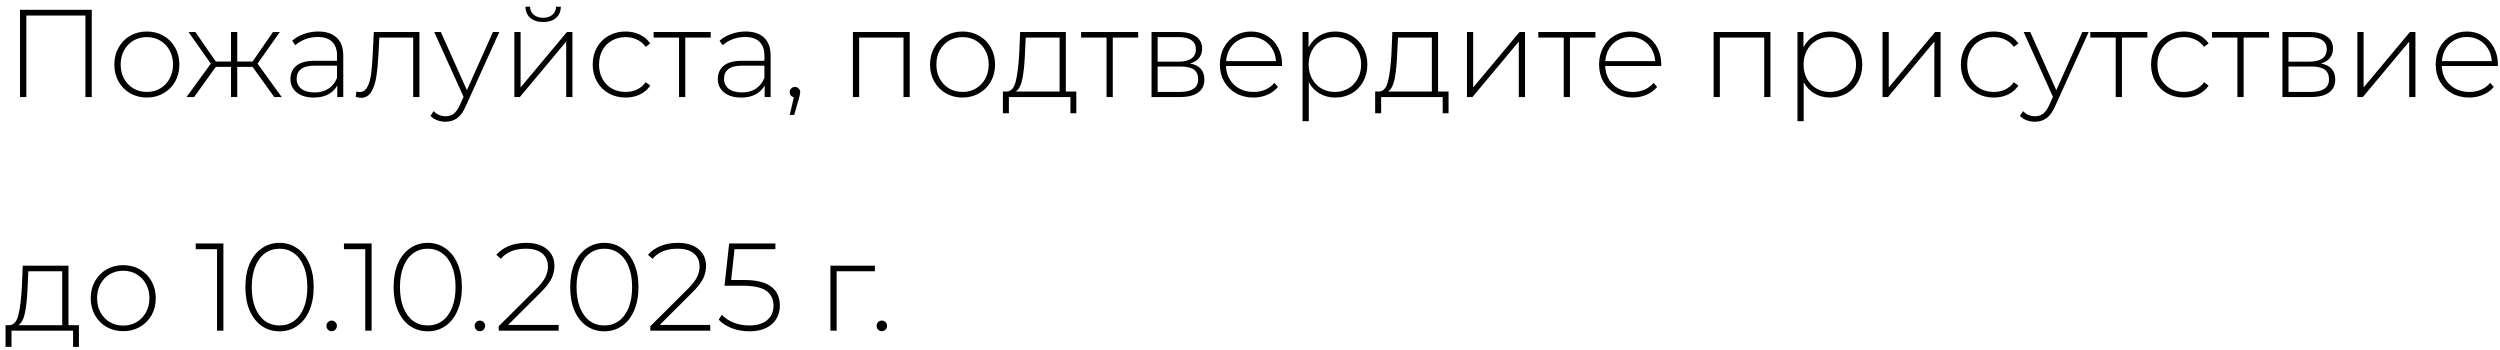 <?xml version="1.0" encoding="UTF-8"?> <svg xmlns="http://www.w3.org/2000/svg" width="321" height="45" viewBox="0 0 321 45" fill="none"><path d="M11.783 1.261V12.461H10.967V1.997H3.383V12.461H2.567V1.261H11.783ZM18.857 12.525C18.067 12.525 17.353 12.344 16.713 11.981C16.083 11.618 15.587 11.117 15.225 10.477C14.862 9.826 14.681 9.096 14.681 8.285C14.681 7.474 14.862 6.749 15.225 6.109C15.587 5.458 16.083 4.952 16.713 4.589C17.353 4.226 18.067 4.045 18.857 4.045C19.646 4.045 20.355 4.226 20.985 4.589C21.625 4.952 22.126 5.458 22.489 6.109C22.851 6.749 23.033 7.474 23.033 8.285C23.033 9.096 22.851 9.826 22.489 10.477C22.126 11.117 21.625 11.618 20.985 11.981C20.355 12.344 19.646 12.525 18.857 12.525ZM18.857 11.805C19.497 11.805 20.067 11.656 20.569 11.357C21.081 11.058 21.481 10.642 21.769 10.109C22.067 9.576 22.217 8.968 22.217 8.285C22.217 7.602 22.067 6.994 21.769 6.461C21.481 5.928 21.081 5.512 20.569 5.213C20.067 4.914 19.497 4.765 18.857 4.765C18.217 4.765 17.641 4.914 17.129 5.213C16.627 5.512 16.227 5.928 15.929 6.461C15.641 6.994 15.497 7.602 15.497 8.285C15.497 8.968 15.641 9.576 15.929 10.109C16.227 10.642 16.627 11.058 17.129 11.357C17.641 11.656 18.217 11.805 18.857 11.805ZM32.429 8.589H30.461V12.461H29.661V8.589H27.709L24.925 12.461H23.949L27.069 8.173L24.205 4.109H25.085L27.709 7.901H29.661V4.109H30.461V7.901H32.429L35.053 4.109H35.933L33.069 8.173L36.173 12.461H35.213L32.429 8.589ZM40.859 4.045C41.894 4.045 42.689 4.312 43.243 4.845C43.798 5.368 44.075 6.141 44.075 7.165V12.461H43.307V10.973C43.041 11.464 42.651 11.848 42.139 12.125C41.627 12.392 41.014 12.525 40.299 12.525C39.371 12.525 38.635 12.306 38.091 11.869C37.558 11.432 37.291 10.856 37.291 10.141C37.291 9.448 37.537 8.888 38.027 8.461C38.529 8.024 39.323 7.805 40.411 7.805H43.275V7.133C43.275 6.354 43.062 5.762 42.635 5.357C42.219 4.952 41.606 4.749 40.795 4.749C40.241 4.749 39.707 4.845 39.195 5.037C38.694 5.229 38.267 5.485 37.915 5.805L37.515 5.229C37.931 4.856 38.433 4.568 39.019 4.365C39.606 4.152 40.219 4.045 40.859 4.045ZM40.411 11.869C41.105 11.869 41.691 11.709 42.171 11.389C42.662 11.069 43.03 10.605 43.275 9.997V8.429H40.427C39.606 8.429 39.009 8.578 38.635 8.877C38.273 9.176 38.091 9.586 38.091 10.109C38.091 10.653 38.294 11.085 38.699 11.405C39.105 11.714 39.675 11.869 40.411 11.869ZM53.854 4.109V12.461H53.054V4.829H48.702L48.59 7.053C48.526 8.205 48.43 9.17 48.302 9.949C48.174 10.728 47.955 11.357 47.646 11.837C47.336 12.317 46.91 12.557 46.366 12.557C46.206 12.557 45.976 12.52 45.678 12.445L45.758 11.757C45.928 11.8 46.056 11.821 46.142 11.821C46.59 11.821 46.931 11.602 47.166 11.165C47.4 10.728 47.56 10.184 47.646 9.533C47.731 8.882 47.8 8.034 47.854 6.989L47.998 4.109H53.854ZM64.11 4.109L59.822 13.597C59.502 14.333 59.129 14.856 58.702 15.165C58.286 15.474 57.79 15.629 57.214 15.629C56.83 15.629 56.467 15.565 56.126 15.437C55.795 15.309 55.513 15.122 55.278 14.877L55.678 14.269C56.105 14.706 56.622 14.925 57.23 14.925C57.635 14.925 57.982 14.813 58.27 14.589C58.558 14.365 58.825 13.981 59.07 13.437L59.518 12.429L55.758 4.109H56.606L59.95 11.581L63.294 4.109H64.11ZM66.044 4.109H66.844V11.229L72.796 4.109H73.5V12.461H72.7V5.341L66.748 12.461H66.044V4.109ZM69.74 2.829C69.068 2.829 68.524 2.658 68.108 2.317C67.692 1.965 67.479 1.48 67.468 0.861H68.06C68.071 1.298 68.231 1.645 68.54 1.901C68.86 2.157 69.26 2.285 69.74 2.285C70.22 2.285 70.615 2.157 70.924 1.901C71.234 1.645 71.394 1.298 71.404 0.861H72.012C72.002 1.48 71.788 1.965 71.372 2.317C70.956 2.658 70.412 2.829 69.74 2.829ZM80.327 12.525C79.516 12.525 78.791 12.344 78.151 11.981C77.511 11.618 77.009 11.117 76.647 10.477C76.284 9.826 76.103 9.096 76.103 8.285C76.103 7.464 76.284 6.733 76.647 6.093C77.009 5.442 77.511 4.941 78.151 4.589C78.791 4.226 79.516 4.045 80.327 4.045C80.999 4.045 81.607 4.178 82.151 4.445C82.705 4.701 83.153 5.08 83.495 5.581L82.903 6.013C82.604 5.597 82.231 5.288 81.783 5.085C81.345 4.872 80.86 4.765 80.327 4.765C79.676 4.765 79.089 4.914 78.567 5.213C78.055 5.501 77.649 5.912 77.351 6.445C77.063 6.978 76.919 7.592 76.919 8.285C76.919 8.978 77.063 9.592 77.351 10.125C77.649 10.658 78.055 11.074 78.567 11.373C79.089 11.661 79.676 11.805 80.327 11.805C80.86 11.805 81.345 11.704 81.783 11.501C82.231 11.288 82.604 10.973 82.903 10.557L83.495 10.989C83.153 11.49 82.705 11.874 82.151 12.141C81.607 12.397 80.999 12.525 80.327 12.525ZM91.253 4.829H87.989V12.461H87.189V4.829H83.925V4.109H91.253V4.829ZM95.734 4.045C96.769 4.045 97.564 4.312 98.118 4.845C98.673 5.368 98.95 6.141 98.95 7.165V12.461H98.182V10.973C97.916 11.464 97.526 11.848 97.014 12.125C96.502 12.392 95.889 12.525 95.174 12.525C94.246 12.525 93.51 12.306 92.966 11.869C92.433 11.432 92.166 10.856 92.166 10.141C92.166 9.448 92.412 8.888 92.902 8.461C93.404 8.024 94.198 7.805 95.286 7.805H98.15V7.133C98.15 6.354 97.937 5.762 97.51 5.357C97.094 4.952 96.481 4.749 95.67 4.749C95.116 4.749 94.582 4.845 94.07 5.037C93.569 5.229 93.142 5.485 92.79 5.805L92.39 5.229C92.806 4.856 93.308 4.568 93.894 4.365C94.481 4.152 95.094 4.045 95.734 4.045ZM95.286 11.869C95.98 11.869 96.566 11.709 97.046 11.389C97.537 11.069 97.905 10.605 98.15 9.997V8.429H95.302C94.481 8.429 93.884 8.578 93.51 8.877C93.148 9.176 92.966 9.586 92.966 10.109C92.966 10.653 93.169 11.085 93.574 11.405C93.98 11.714 94.55 11.869 95.286 11.869ZM102.073 11.165C102.265 11.165 102.425 11.234 102.553 11.373C102.681 11.501 102.745 11.656 102.745 11.837C102.745 11.944 102.729 12.056 102.697 12.173C102.675 12.29 102.643 12.424 102.601 12.573L101.977 14.749H101.401L101.929 12.493C101.769 12.45 101.641 12.376 101.545 12.269C101.449 12.152 101.401 12.008 101.401 11.837C101.401 11.645 101.465 11.485 101.593 11.357C101.721 11.229 101.881 11.165 102.073 11.165ZM116.809 4.109V12.461H116.009V4.829H110.313V12.461H109.513V4.109H116.809ZM123.591 12.525C122.802 12.525 122.087 12.344 121.447 11.981C120.818 11.618 120.322 11.117 119.959 10.477C119.596 9.826 119.415 9.096 119.415 8.285C119.415 7.474 119.596 6.749 119.959 6.109C120.322 5.458 120.818 4.952 121.447 4.589C122.087 4.226 122.802 4.045 123.591 4.045C124.38 4.045 125.09 4.226 125.719 4.589C126.359 4.952 126.86 5.458 127.223 6.109C127.586 6.749 127.767 7.474 127.767 8.285C127.767 9.096 127.586 9.826 127.223 10.477C126.86 11.117 126.359 11.618 125.719 11.981C125.09 12.344 124.38 12.525 123.591 12.525ZM123.591 11.805C124.231 11.805 124.802 11.656 125.303 11.357C125.815 11.058 126.215 10.642 126.503 10.109C126.802 9.576 126.951 8.968 126.951 8.285C126.951 7.602 126.802 6.994 126.503 6.461C126.215 5.928 125.815 5.512 125.303 5.213C124.802 4.914 124.231 4.765 123.591 4.765C122.951 4.765 122.375 4.914 121.863 5.213C121.362 5.512 120.962 5.928 120.663 6.461C120.375 6.994 120.231 7.602 120.231 8.285C120.231 8.968 120.375 9.576 120.663 10.109C120.962 10.642 121.362 11.058 121.863 11.357C122.375 11.656 122.951 11.805 123.591 11.805ZM138.197 11.757V14.541H137.445V12.461H129.541V14.541H128.773V11.757H129.269C129.835 11.725 130.219 11.288 130.421 10.445C130.635 9.592 130.784 8.397 130.869 6.861L130.981 4.109H136.853V11.757H138.197ZM131.605 6.909C131.552 8.178 131.445 9.234 131.285 10.077C131.125 10.92 130.837 11.48 130.421 11.757H136.053V4.829H131.701L131.605 6.909ZM146.144 4.829H142.88V12.461H142.08V4.829H138.816V4.109H146.144V4.829ZM152.801 8.157C154.028 8.37 154.641 9.058 154.641 10.221C154.641 10.946 154.374 11.501 153.841 11.885C153.318 12.269 152.529 12.461 151.473 12.461H147.857V4.109H151.377C152.305 4.109 153.03 4.296 153.553 4.669C154.086 5.032 154.353 5.554 154.353 6.237C154.353 6.728 154.214 7.138 153.937 7.469C153.67 7.789 153.292 8.018 152.801 8.157ZM148.641 7.917H151.329C152.044 7.917 152.593 7.784 152.977 7.517C153.361 7.24 153.553 6.845 153.553 6.333C153.553 5.81 153.361 5.421 152.977 5.165C152.604 4.898 152.054 4.765 151.329 4.765H148.641V7.917ZM151.457 11.805C153.046 11.805 153.841 11.266 153.841 10.189C153.841 9.624 153.66 9.208 153.297 8.941C152.934 8.674 152.364 8.541 151.585 8.541H148.641V11.805H151.457ZM164.602 8.477H157.418C157.439 9.128 157.605 9.709 157.914 10.221C158.223 10.722 158.639 11.112 159.162 11.389C159.695 11.666 160.293 11.805 160.954 11.805C161.498 11.805 161.999 11.709 162.458 11.517C162.927 11.314 163.317 11.021 163.626 10.637L164.09 11.165C163.727 11.602 163.269 11.938 162.714 12.173C162.17 12.408 161.578 12.525 160.938 12.525C160.106 12.525 159.365 12.344 158.714 11.981C158.063 11.618 157.551 11.117 157.178 10.477C156.815 9.837 156.634 9.106 156.634 8.285C156.634 7.474 156.805 6.749 157.146 6.109C157.498 5.458 157.978 4.952 158.586 4.589C159.194 4.226 159.877 4.045 160.634 4.045C161.391 4.045 162.069 4.226 162.666 4.589C163.274 4.941 163.749 5.437 164.09 6.077C164.442 6.717 164.618 7.442 164.618 8.253L164.602 8.477ZM160.634 4.749C160.047 4.749 159.519 4.882 159.05 5.149C158.581 5.405 158.202 5.773 157.914 6.253C157.637 6.722 157.477 7.256 157.434 7.853H163.834C163.802 7.256 163.642 6.722 163.354 6.253C163.066 5.784 162.687 5.416 162.218 5.149C161.749 4.882 161.221 4.749 160.634 4.749ZM171.44 4.045C172.219 4.045 172.923 4.226 173.552 4.589C174.181 4.952 174.672 5.453 175.024 6.093C175.387 6.733 175.568 7.464 175.568 8.285C175.568 9.106 175.387 9.842 175.024 10.493C174.672 11.133 174.181 11.634 173.552 11.997C172.923 12.349 172.219 12.525 171.44 12.525C170.704 12.525 170.037 12.354 169.44 12.013C168.843 11.661 168.379 11.176 168.048 10.557V15.565H167.248V4.109H168.016V6.077C168.347 5.437 168.811 4.941 169.408 4.589C170.016 4.226 170.693 4.045 171.44 4.045ZM171.392 11.805C172.032 11.805 172.608 11.656 173.12 11.357C173.632 11.058 174.032 10.642 174.32 10.109C174.619 9.576 174.768 8.968 174.768 8.285C174.768 7.602 174.619 6.994 174.32 6.461C174.032 5.928 173.632 5.512 173.12 5.213C172.608 4.914 172.032 4.765 171.392 4.765C170.752 4.765 170.176 4.914 169.664 5.213C169.163 5.512 168.763 5.928 168.464 6.461C168.176 6.994 168.032 7.602 168.032 8.285C168.032 8.968 168.176 9.576 168.464 10.109C168.763 10.642 169.163 11.058 169.664 11.357C170.176 11.656 170.752 11.805 171.392 11.805ZM185.994 11.757V14.541H185.242V12.461H177.338V14.541H176.57V11.757H177.066C177.631 11.725 178.015 11.288 178.218 10.445C178.431 9.592 178.581 8.397 178.666 6.861L178.778 4.109H184.65V11.757H185.994ZM179.402 6.909C179.349 8.178 179.242 9.234 179.082 10.077C178.922 10.92 178.634 11.48 178.218 11.757H183.85V4.829H179.498L179.402 6.909ZM188.357 4.109H189.157V11.229L195.109 4.109H195.813V12.461H195.013V5.341L189.061 12.461H188.357V4.109ZM204.847 4.829H201.583V12.461H200.783V4.829H197.519V4.109H204.847V4.829ZM213.289 8.477H206.105C206.127 9.128 206.292 9.709 206.601 10.221C206.911 10.722 207.327 11.112 207.849 11.389C208.383 11.666 208.98 11.805 209.641 11.805C210.185 11.805 210.687 11.709 211.145 11.517C211.615 11.314 212.004 11.021 212.313 10.637L212.777 11.165C212.415 11.602 211.956 11.938 211.401 12.173C210.857 12.408 210.265 12.525 209.625 12.525C208.793 12.525 208.052 12.344 207.401 11.981C206.751 11.618 206.239 11.117 205.865 10.477C205.503 9.837 205.321 9.106 205.321 8.285C205.321 7.474 205.492 6.749 205.833 6.109C206.185 5.458 206.665 4.952 207.273 4.589C207.881 4.226 208.564 4.045 209.321 4.045C210.079 4.045 210.756 4.226 211.353 4.589C211.961 4.941 212.436 5.437 212.777 6.077C213.129 6.717 213.305 7.442 213.305 8.253L213.289 8.477ZM209.321 4.749C208.735 4.749 208.207 4.882 207.737 5.149C207.268 5.405 206.889 5.773 206.601 6.253C206.324 6.722 206.164 7.256 206.121 7.853H212.521C212.489 7.256 212.329 6.722 212.041 6.253C211.753 5.784 211.375 5.416 210.905 5.149C210.436 4.882 209.908 4.749 209.321 4.749ZM227.325 4.109V12.461H226.525V4.829H220.829V12.461H220.029V4.109H227.325ZM234.987 4.045C235.765 4.045 236.469 4.226 237.099 4.589C237.728 4.952 238.219 5.453 238.571 6.093C238.933 6.733 239.115 7.464 239.115 8.285C239.115 9.106 238.933 9.842 238.571 10.493C238.219 11.133 237.728 11.634 237.099 11.997C236.469 12.349 235.765 12.525 234.987 12.525C234.251 12.525 233.584 12.354 232.987 12.013C232.389 11.661 231.925 11.176 231.595 10.557V15.565H230.795V4.109H231.563V6.077C231.893 5.437 232.357 4.941 232.955 4.589C233.563 4.226 234.24 4.045 234.987 4.045ZM234.939 11.805C235.579 11.805 236.155 11.656 236.667 11.357C237.179 11.058 237.579 10.642 237.867 10.109C238.165 9.576 238.315 8.968 238.315 8.285C238.315 7.602 238.165 6.994 237.867 6.461C237.579 5.928 237.179 5.512 236.667 5.213C236.155 4.914 235.579 4.765 234.939 4.765C234.299 4.765 233.723 4.914 233.211 5.213C232.709 5.512 232.309 5.928 232.011 6.461C231.723 6.994 231.579 7.602 231.579 8.285C231.579 8.968 231.723 9.576 232.011 10.109C232.309 10.642 232.709 11.058 233.211 11.357C233.723 11.656 234.299 11.805 234.939 11.805ZM241.716 4.109H242.516V11.229L248.468 4.109H249.172V12.461H248.372V5.341L242.42 12.461H241.716V4.109ZM255.999 12.525C255.188 12.525 254.463 12.344 253.823 11.981C253.183 11.618 252.681 11.117 252.319 10.477C251.956 9.826 251.775 9.096 251.775 8.285C251.775 7.464 251.956 6.733 252.319 6.093C252.681 5.442 253.183 4.941 253.823 4.589C254.463 4.226 255.188 4.045 255.999 4.045C256.671 4.045 257.279 4.178 257.823 4.445C258.377 4.701 258.825 5.08 259.167 5.581L258.575 6.013C258.276 5.597 257.903 5.288 257.455 5.085C257.017 4.872 256.532 4.765 255.999 4.765C255.348 4.765 254.761 4.914 254.239 5.213C253.727 5.501 253.321 5.912 253.023 6.445C252.735 6.978 252.591 7.592 252.591 8.285C252.591 8.978 252.735 9.592 253.023 10.125C253.321 10.658 253.727 11.074 254.239 11.373C254.761 11.661 255.348 11.805 255.999 11.805C256.532 11.805 257.017 11.704 257.455 11.501C257.903 11.288 258.276 10.973 258.575 10.557L259.167 10.989C258.825 11.49 258.377 11.874 257.823 12.141C257.279 12.397 256.671 12.525 255.999 12.525ZM268.188 4.109L263.9 13.597C263.58 14.333 263.207 14.856 262.78 15.165C262.364 15.474 261.868 15.629 261.292 15.629C260.908 15.629 260.545 15.565 260.204 15.437C259.873 15.309 259.591 15.122 259.356 14.877L259.756 14.269C260.183 14.706 260.7 14.925 261.308 14.925C261.713 14.925 262.06 14.813 262.348 14.589C262.636 14.365 262.903 13.981 263.148 13.437L263.596 12.429L259.836 4.109H260.684L264.028 11.581L267.372 4.109H268.188ZM275.722 4.829H272.458V12.461H271.658V4.829H268.394V4.109H275.722V4.829ZM280.42 12.525C279.61 12.525 278.884 12.344 278.244 11.981C277.604 11.618 277.103 11.117 276.74 10.477C276.378 9.826 276.196 9.096 276.196 8.285C276.196 7.464 276.378 6.733 276.74 6.093C277.103 5.442 277.604 4.941 278.244 4.589C278.884 4.226 279.61 4.045 280.42 4.045C281.092 4.045 281.7 4.178 282.244 4.445C282.799 4.701 283.247 5.08 283.588 5.581L282.996 6.013C282.698 5.597 282.324 5.288 281.876 5.085C281.439 4.872 280.954 4.765 280.42 4.765C279.77 4.765 279.183 4.914 278.66 5.213C278.148 5.501 277.743 5.912 277.444 6.445C277.156 6.978 277.012 7.592 277.012 8.285C277.012 8.978 277.156 9.592 277.444 10.125C277.743 10.658 278.148 11.074 278.66 11.373C279.183 11.661 279.77 11.805 280.42 11.805C280.954 11.805 281.439 11.704 281.876 11.501C282.324 11.288 282.698 10.973 282.996 10.557L283.588 10.989C283.247 11.49 282.799 11.874 282.244 12.141C281.7 12.397 281.092 12.525 280.42 12.525ZM291.347 4.829H288.083V12.461H287.283V4.829H284.019V4.109H291.347V4.829ZM298.004 8.157C299.231 8.37 299.844 9.058 299.844 10.221C299.844 10.946 299.577 11.501 299.044 11.885C298.521 12.269 297.732 12.461 296.676 12.461H293.06V4.109H296.58C297.508 4.109 298.233 4.296 298.756 4.669C299.289 5.032 299.556 5.554 299.556 6.237C299.556 6.728 299.417 7.138 299.14 7.469C298.873 7.789 298.495 8.018 298.004 8.157ZM293.844 7.917H296.532C297.247 7.917 297.796 7.784 298.18 7.517C298.564 7.24 298.756 6.845 298.756 6.333C298.756 5.81 298.564 5.421 298.18 5.165C297.807 4.898 297.257 4.765 296.532 4.765H293.844V7.917ZM296.66 11.805C298.249 11.805 299.044 11.266 299.044 10.189C299.044 9.624 298.863 9.208 298.5 8.941C298.137 8.674 297.567 8.541 296.788 8.541H293.844V11.805H296.66ZM302.685 4.109H303.485V11.229L309.437 4.109H310.141V12.461H309.341V5.341L303.389 12.461H302.685V4.109ZM320.711 8.477H313.527C313.549 9.128 313.714 9.709 314.023 10.221C314.333 10.722 314.749 11.112 315.271 11.389C315.805 11.666 316.402 11.805 317.063 11.805C317.607 11.805 318.109 11.709 318.567 11.517C319.037 11.314 319.426 11.021 319.735 10.637L320.199 11.165C319.837 11.602 319.378 11.938 318.823 12.173C318.279 12.408 317.687 12.525 317.047 12.525C316.215 12.525 315.474 12.344 314.823 11.981C314.173 11.618 313.661 11.117 313.287 10.477C312.925 9.837 312.743 9.106 312.743 8.285C312.743 7.474 312.914 6.749 313.255 6.109C313.607 5.458 314.087 4.952 314.695 4.589C315.303 4.226 315.986 4.045 316.743 4.045C317.501 4.045 318.178 4.226 318.775 4.589C319.383 4.941 319.858 5.437 320.199 6.077C320.551 6.717 320.727 7.442 320.727 8.253L320.711 8.477ZM316.743 4.749C316.157 4.749 315.629 4.882 315.159 5.149C314.69 5.405 314.311 5.773 314.023 6.253C313.746 6.722 313.586 7.256 313.543 7.853H319.943C319.911 7.256 319.751 6.722 319.463 6.253C319.175 5.784 318.797 5.416 318.327 5.149C317.858 4.882 317.33 4.749 316.743 4.749ZM10.135 41.757V44.541H9.383V42.461H1.479V44.541H0.711V41.757H1.207C1.772 41.725 2.156 41.288 2.359 40.445C2.572 39.592 2.721 38.397 2.807 36.861L2.919 34.109H8.791V41.757H10.135ZM3.543 36.909C3.489 38.178 3.383 39.234 3.223 40.077C3.063 40.92 2.775 41.48 2.359 41.757H7.991V34.829H3.639L3.543 36.909ZM15.825 42.525C15.036 42.525 14.322 42.344 13.681 41.981C13.052 41.618 12.556 41.117 12.194 40.477C11.831 39.826 11.649 39.096 11.649 38.285C11.649 37.474 11.831 36.749 12.194 36.109C12.556 35.458 13.052 34.952 13.681 34.589C14.322 34.226 15.036 34.045 15.825 34.045C16.615 34.045 17.324 34.226 17.953 34.589C18.593 34.952 19.095 35.458 19.457 36.109C19.82 36.749 20.002 37.474 20.002 38.285C20.002 39.096 19.82 39.826 19.457 40.477C19.095 41.117 18.593 41.618 17.953 41.981C17.324 42.344 16.615 42.525 15.825 42.525ZM15.825 41.805C16.465 41.805 17.036 41.656 17.538 41.357C18.049 41.058 18.45 40.642 18.738 40.109C19.036 39.576 19.186 38.968 19.186 38.285C19.186 37.602 19.036 36.994 18.738 36.461C18.45 35.928 18.049 35.512 17.538 35.213C17.036 34.914 16.465 34.765 15.825 34.765C15.185 34.765 14.61 34.914 14.098 35.213C13.596 35.512 13.196 35.928 12.898 36.461C12.61 36.994 12.466 37.602 12.466 38.285C12.466 38.968 12.61 39.576 12.898 40.109C13.196 40.642 13.596 41.058 14.098 41.357C14.61 41.656 15.185 41.805 15.825 41.805ZM28.684 31.261V42.461H27.868V31.997H25.132V31.261H28.684ZM35.893 42.541C35.04 42.541 34.277 42.312 33.605 41.853C32.944 41.384 32.426 40.722 32.053 39.869C31.69 39.016 31.509 38.013 31.509 36.861C31.509 35.709 31.69 34.706 32.053 33.853C32.426 33 32.944 32.344 33.605 31.885C34.277 31.416 35.04 31.181 35.893 31.181C36.746 31.181 37.504 31.416 38.165 31.885C38.837 32.344 39.354 33 39.717 33.853C40.09 34.706 40.277 35.709 40.277 36.861C40.277 38.013 40.09 39.016 39.717 39.869C39.354 40.722 38.837 41.384 38.165 41.853C37.504 42.312 36.746 42.541 35.893 42.541ZM35.893 41.789C36.597 41.789 37.216 41.597 37.749 41.213C38.293 40.818 38.714 40.253 39.013 39.517C39.312 38.77 39.461 37.885 39.461 36.861C39.461 35.837 39.312 34.957 39.013 34.221C38.714 33.474 38.293 32.909 37.749 32.525C37.216 32.13 36.597 31.933 35.893 31.933C35.189 31.933 34.565 32.13 34.021 32.525C33.488 32.909 33.072 33.474 32.773 34.221C32.474 34.957 32.325 35.837 32.325 36.861C32.325 37.885 32.474 38.77 32.773 39.517C33.072 40.253 33.488 40.818 34.021 41.213C34.565 41.597 35.189 41.789 35.893 41.789ZM42.588 42.525C42.407 42.525 42.247 42.461 42.108 42.333C41.98 42.194 41.916 42.029 41.916 41.837C41.916 41.645 41.98 41.485 42.108 41.357C42.247 41.229 42.407 41.165 42.588 41.165C42.77 41.165 42.924 41.229 43.052 41.357C43.191 41.485 43.26 41.645 43.26 41.837C43.26 42.029 43.191 42.194 43.052 42.333C42.924 42.461 42.77 42.525 42.588 42.525ZM47.715 31.261V42.461H46.9V31.997H44.163V31.261H47.715ZM54.924 42.541C54.071 42.541 53.308 42.312 52.636 41.853C51.975 41.384 51.458 40.722 51.084 39.869C50.721 39.016 50.54 38.013 50.54 36.861C50.54 35.709 50.721 34.706 51.084 33.853C51.458 33 51.975 32.344 52.636 31.885C53.308 31.416 54.071 31.181 54.924 31.181C55.778 31.181 56.535 31.416 57.196 31.885C57.868 32.344 58.386 33 58.748 33.853C59.121 34.706 59.308 35.709 59.308 36.861C59.308 38.013 59.121 39.016 58.748 39.869C58.386 40.722 57.868 41.384 57.196 41.853C56.535 42.312 55.778 42.541 54.924 42.541ZM54.924 41.789C55.628 41.789 56.247 41.597 56.78 41.213C57.324 40.818 57.745 40.253 58.044 39.517C58.343 38.77 58.492 37.885 58.492 36.861C58.492 35.837 58.343 34.957 58.044 34.221C57.745 33.474 57.324 32.909 56.78 32.525C56.247 32.13 55.628 31.933 54.924 31.933C54.22 31.933 53.596 32.13 53.052 32.525C52.519 32.909 52.103 33.474 51.804 34.221C51.505 34.957 51.356 35.837 51.356 36.861C51.356 37.885 51.505 38.77 51.804 39.517C52.103 40.253 52.519 40.818 53.052 41.213C53.596 41.597 54.22 41.789 54.924 41.789ZM61.62 42.525C61.438 42.525 61.278 42.461 61.139 42.333C61.011 42.194 60.947 42.029 60.947 41.837C60.947 41.645 61.011 41.485 61.139 41.357C61.278 41.229 61.438 41.165 61.62 41.165C61.801 41.165 61.956 41.229 62.084 41.357C62.222 41.485 62.291 41.645 62.291 41.837C62.291 42.029 62.222 42.194 62.084 42.333C61.956 42.461 61.801 42.525 61.62 42.525ZM71.731 41.725V42.461H64.035V41.885L68.771 37.181C69.39 36.562 69.806 36.034 70.019 35.597C70.243 35.149 70.355 34.69 70.355 34.221C70.355 33.506 70.11 32.946 69.619 32.541C69.139 32.136 68.44 31.933 67.523 31.933C66.819 31.933 66.2 32.04 65.667 32.253C65.144 32.466 64.691 32.792 64.307 33.229L63.731 32.717C64.158 32.226 64.696 31.848 65.347 31.581C66.008 31.314 66.755 31.181 67.587 31.181C68.686 31.181 69.56 31.448 70.211 31.981C70.862 32.514 71.187 33.234 71.187 34.141C71.187 34.717 71.059 35.266 70.803 35.789C70.547 36.312 70.067 36.92 69.363 37.613L65.235 41.725H71.731ZM77.596 42.541C76.743 42.541 75.98 42.312 75.308 41.853C74.647 41.384 74.129 40.722 73.756 39.869C73.393 39.016 73.212 38.013 73.212 36.861C73.212 35.709 73.393 34.706 73.756 33.853C74.129 33 74.647 32.344 75.308 31.885C75.98 31.416 76.743 31.181 77.596 31.181C78.449 31.181 79.207 31.416 79.868 31.885C80.54 32.344 81.057 33 81.42 33.853C81.793 34.706 81.98 35.709 81.98 36.861C81.98 38.013 81.793 39.016 81.42 39.869C81.057 40.722 80.54 41.384 79.868 41.853C79.207 42.312 78.449 42.541 77.596 42.541ZM77.596 41.789C78.3 41.789 78.919 41.597 79.452 41.213C79.996 40.818 80.417 40.253 80.716 39.517C81.015 38.77 81.164 37.885 81.164 36.861C81.164 35.837 81.015 34.957 80.716 34.221C80.417 33.474 79.996 32.909 79.452 32.525C78.919 32.13 78.3 31.933 77.596 31.933C76.892 31.933 76.268 32.13 75.724 32.525C75.191 32.909 74.775 33.474 74.476 34.221C74.177 34.957 74.028 35.837 74.028 36.861C74.028 37.885 74.177 38.77 74.476 39.517C74.775 40.253 75.191 40.818 75.724 41.213C76.268 41.597 76.892 41.789 77.596 41.789ZM91.2 41.725V42.461H83.504V41.885L88.24 37.181C88.858 36.562 89.274 36.034 89.488 35.597C89.712 35.149 89.824 34.69 89.824 34.221C89.824 33.506 89.578 32.946 89.088 32.541C88.608 32.136 87.909 31.933 86.992 31.933C86.288 31.933 85.669 32.04 85.136 32.253C84.613 32.466 84.16 32.792 83.776 33.229L83.2 32.717C83.626 32.226 84.165 31.848 84.816 31.581C85.477 31.314 86.224 31.181 87.056 31.181C88.154 31.181 89.029 31.448 89.68 31.981C90.33 32.514 90.656 33.234 90.656 34.141C90.656 34.717 90.528 35.266 90.272 35.789C90.016 36.312 89.536 36.92 88.832 37.613L84.704 41.725H91.2ZM95.479 35.949C97.111 35.949 98.295 36.237 99.031 36.813C99.767 37.378 100.135 38.184 100.135 39.229C100.135 39.869 99.986 40.44 99.687 40.941C99.399 41.432 98.962 41.821 98.375 42.109C97.789 42.397 97.069 42.541 96.215 42.541C95.405 42.541 94.642 42.402 93.927 42.125C93.223 41.848 92.674 41.485 92.279 41.037L92.695 40.413C93.047 40.818 93.533 41.149 94.151 41.405C94.781 41.661 95.463 41.789 96.199 41.789C97.202 41.789 97.97 41.56 98.503 41.101C99.047 40.642 99.319 40.029 99.319 39.261C99.319 38.418 99.01 37.778 98.391 37.341C97.783 36.904 96.754 36.685 95.303 36.685H93.031L93.623 31.261H99.559V31.997H94.311L93.879 35.949H95.479ZM112.335 34.829H107.423V42.461H106.623V34.109H112.335V34.829ZM113.229 42.525C113.048 42.525 112.888 42.461 112.749 42.333C112.621 42.194 112.557 42.029 112.557 41.837C112.557 41.645 112.621 41.485 112.749 41.357C112.888 41.229 113.048 41.165 113.229 41.165C113.41 41.165 113.565 41.229 113.693 41.357C113.832 41.485 113.901 41.645 113.901 41.837C113.901 42.029 113.832 42.194 113.693 42.333C113.565 42.461 113.41 42.525 113.229 42.525Z" fill="black"></path></svg> 